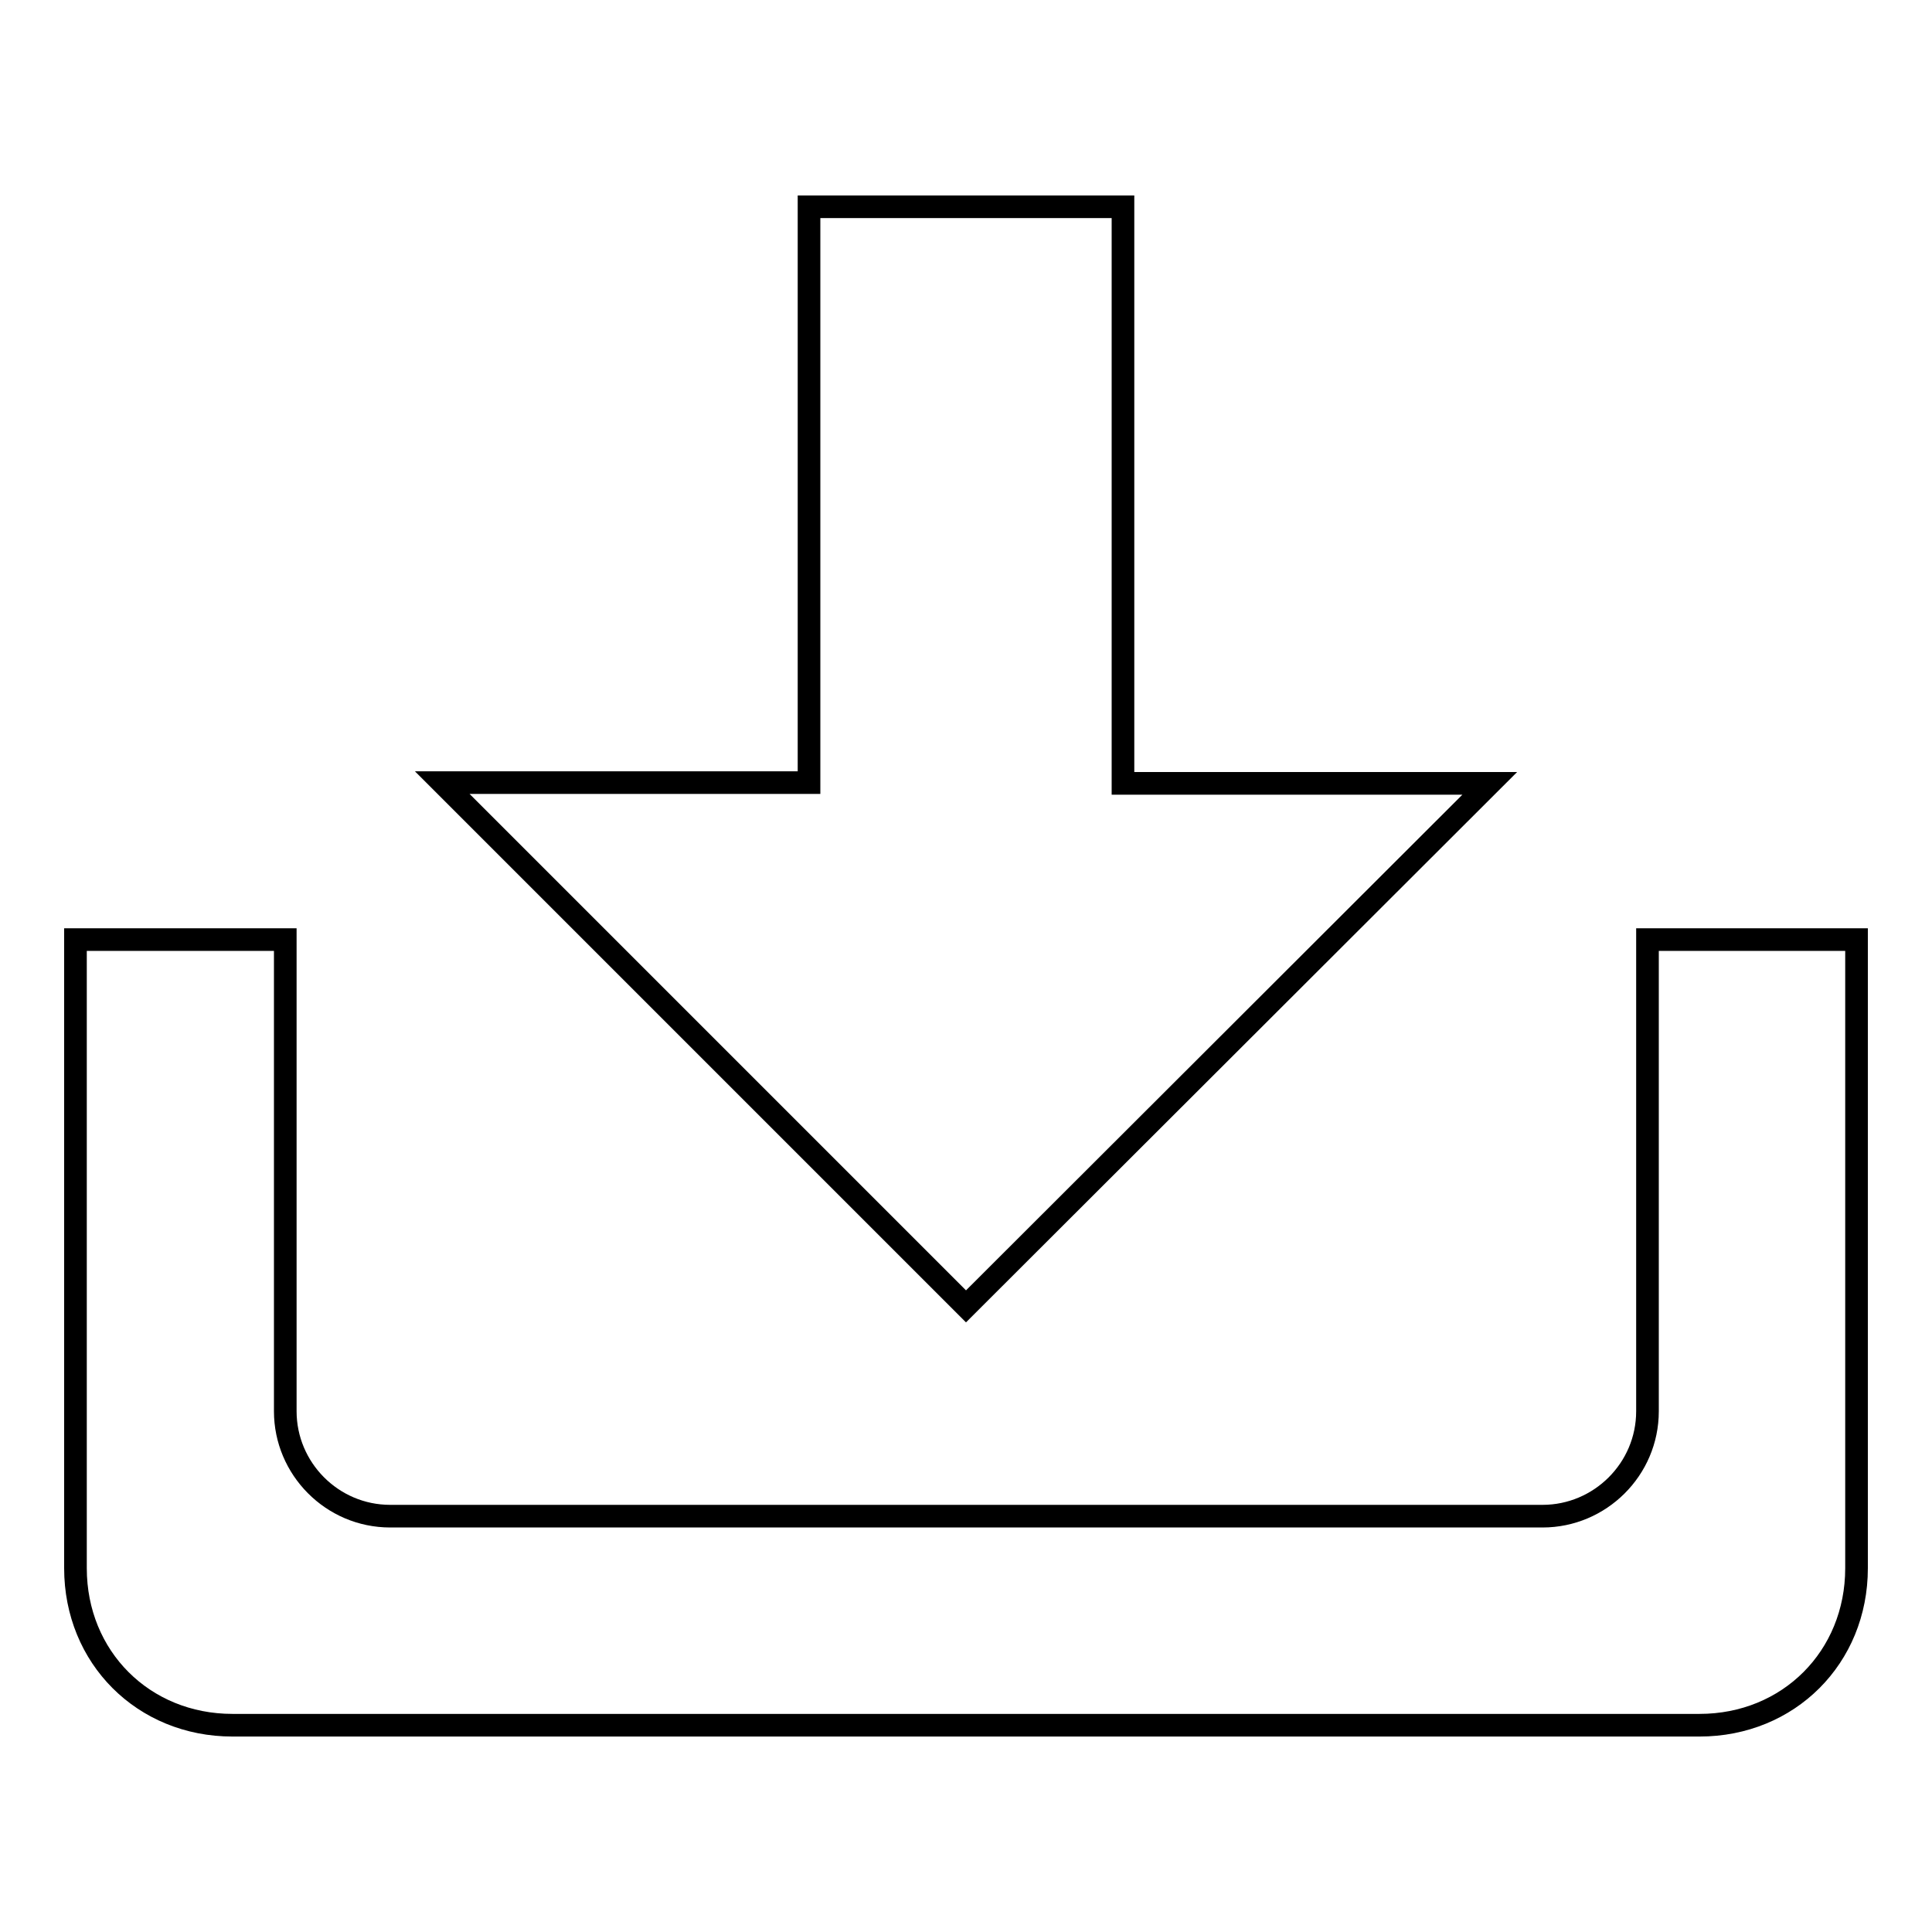 <?xml version="1.0" encoding="utf-8"?>
<!-- Svg Vector Icons : http://www.onlinewebfonts.com/icon -->
<!DOCTYPE svg PUBLIC "-//W3C//DTD SVG 1.1//EN" "http://www.w3.org/Graphics/SVG/1.1/DTD/svg11.dtd">
<svg version="1.1" xmlns="http://www.w3.org/2000/svg" xmlns:xlink="http://www.w3.org/1999/xlink" x="0px" y="0px" viewBox="0 0 256 256" enable-background="new 0 0 256 256" xml:space="preserve">
<g><g><path stroke-width="3" fill-opacity="0" stroke="#000000"  d="M225.2,228.6H30.8c-11.8,0-20.8-9-20.8-20.8v-83.3h27.8V187c0,7.6,6.2,13.9,13.9,13.9h152.7c7.6,0,13.9-6.2,13.9-13.9v-62.5H246v83.3C246,219.6,237,228.6,225.2,228.6z M128,173.1l-69.4-69.4h48.6V27.4h41.6v76.4h48.6L128,173.1z"/></g></g>
</svg>